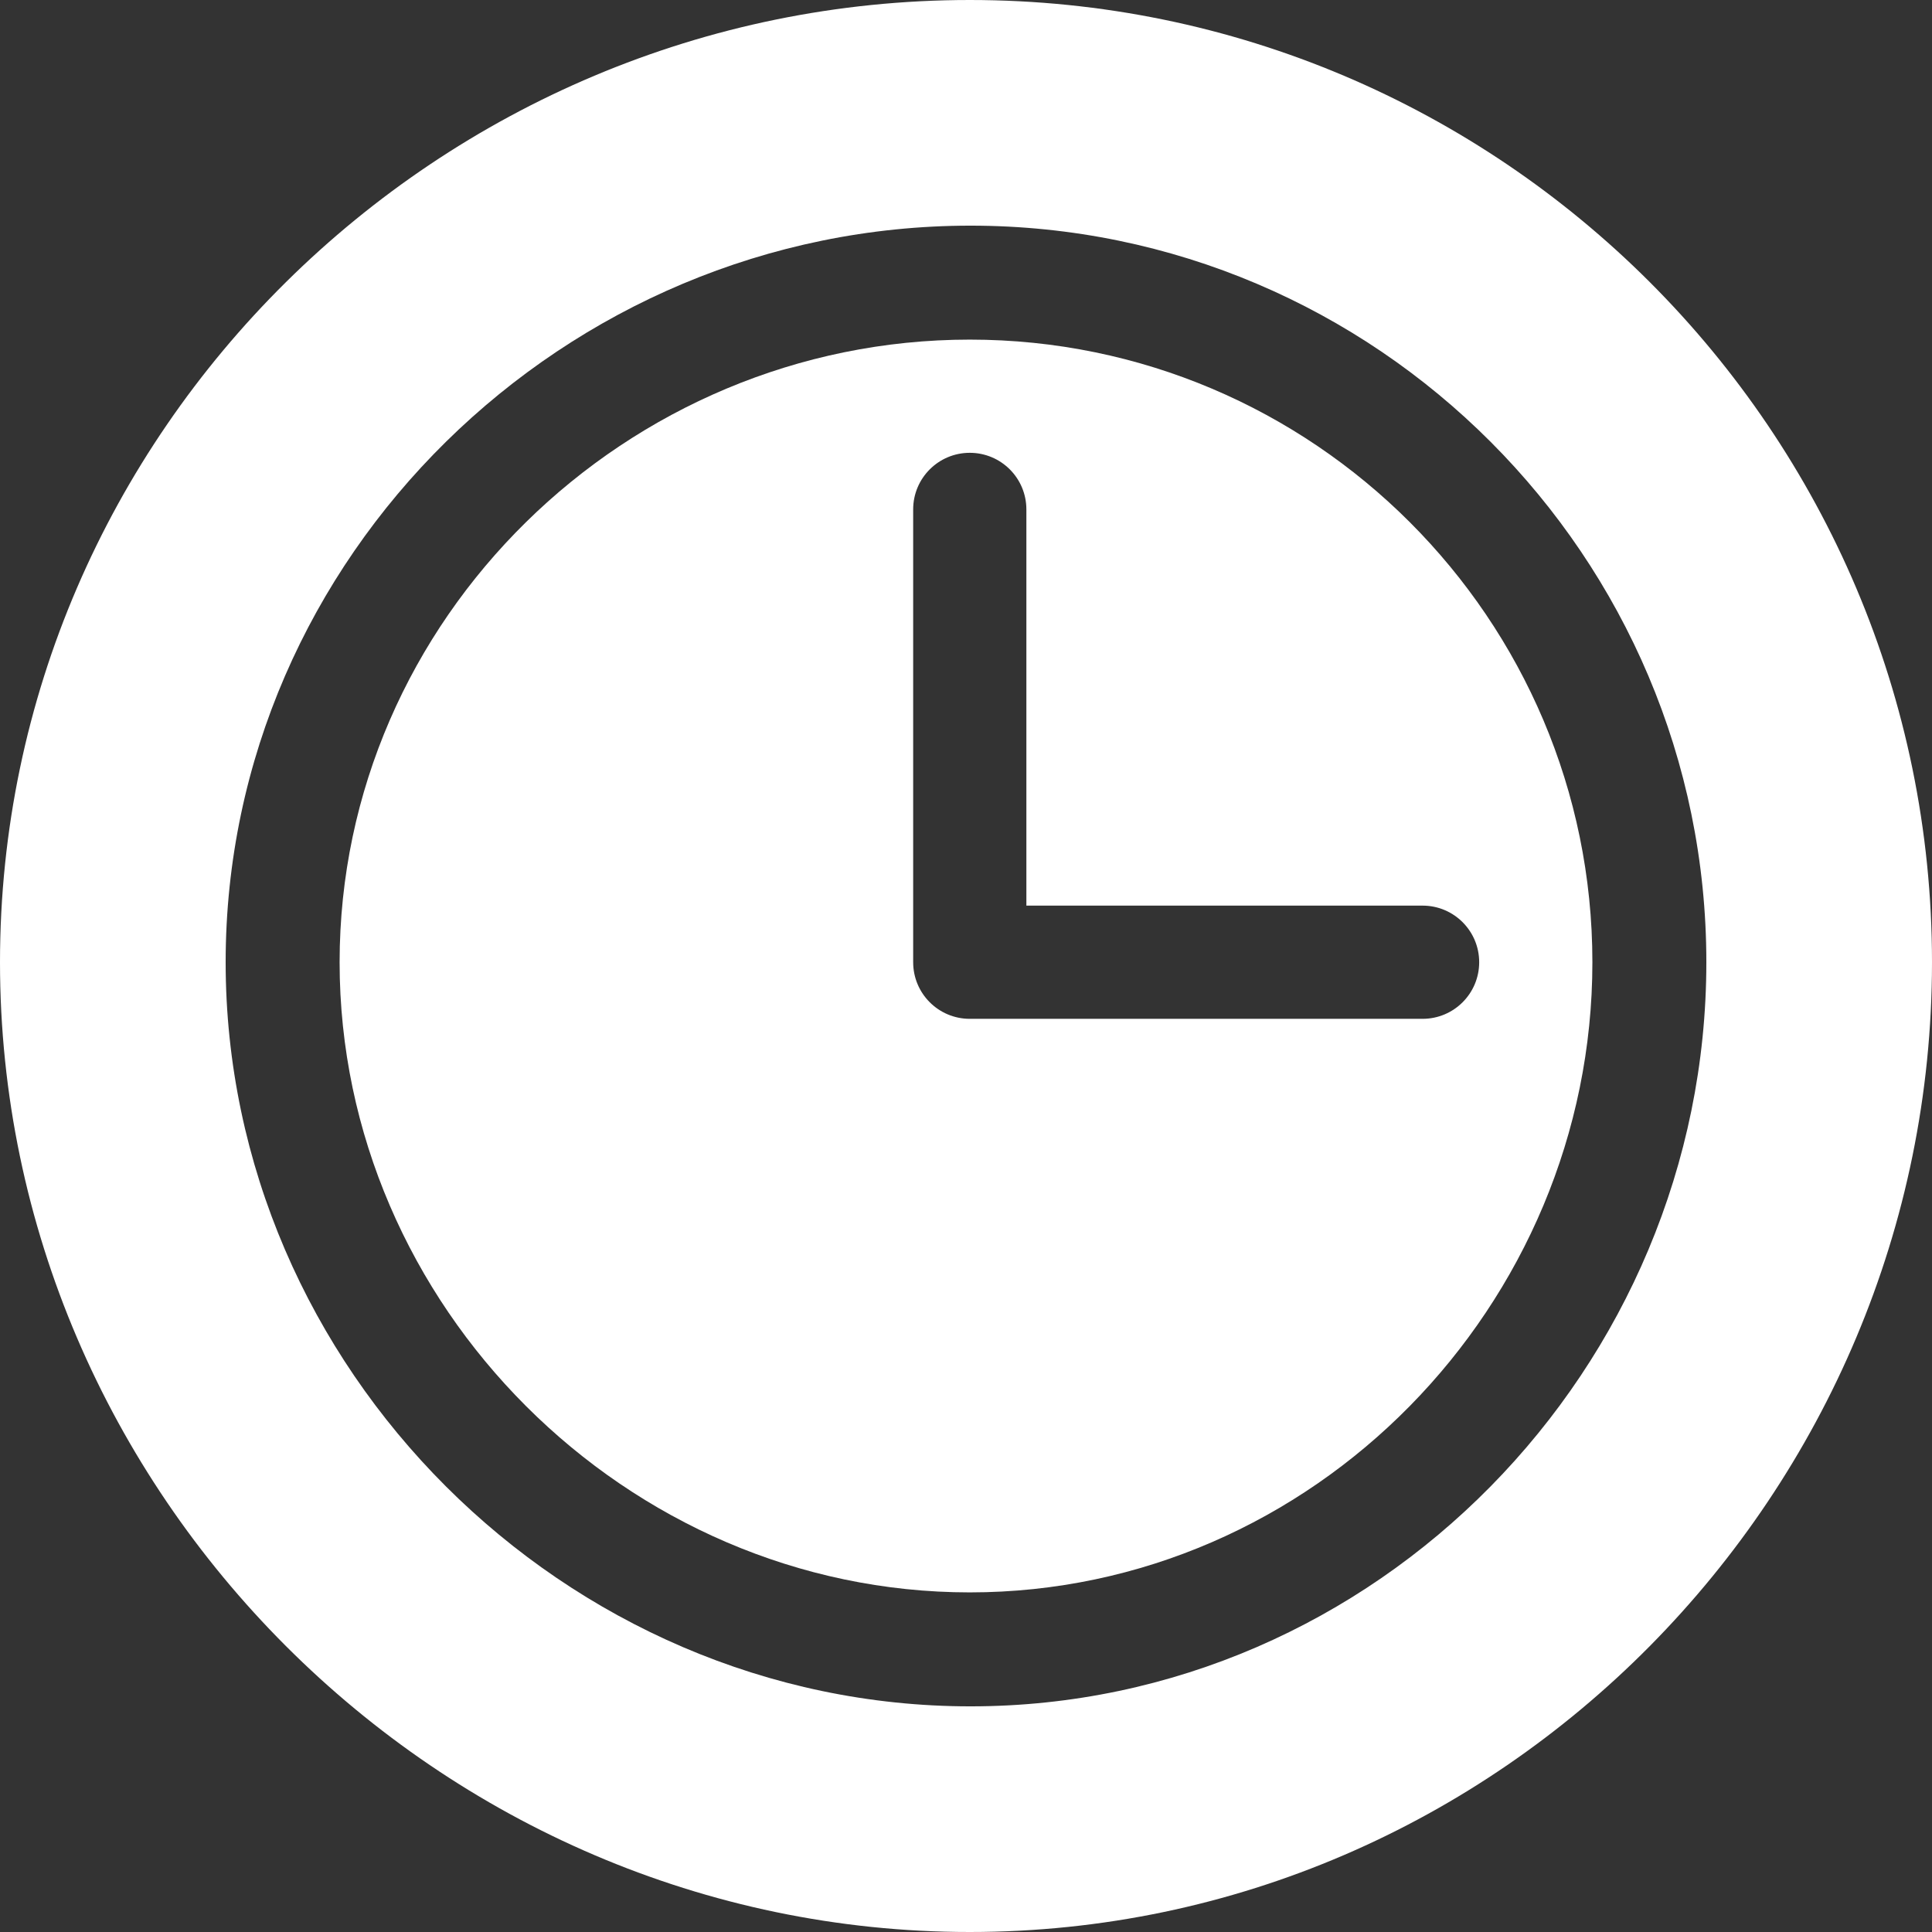 <?xml version="1.0" encoding="UTF-8"?> <svg xmlns="http://www.w3.org/2000/svg" width="512" height="512" viewBox="0 0 512 512" fill="none"><rect x="0" y="0" width="512" height="512" fill="#333333" stroke="none"/> <path d="M257 0C116.4 0 0 114.39 0 255C0 395.61 116.4 512 257 512C397.59 512 512 395.61 512 255C512 114.39 397.59 0 257 0ZM257.2 452.2C149.68 452.2 59.8 362.52 59.8 255C59.8 147.48 149.68 59.8 257.2 59.8C364.72 59.8 452.2 147.48 452.2 255C452.2 362.52 364.72 452.2 257.2 452.2Z" fill="white"></path> <path d="M257 90C166.03 90 90 164.02 90 255C90 345.98 166.03 422 257 422C347.96 422 422 345.98 422 255C422 164.02 347.96 90 257 90ZM377 270H257C248.71 270 242 263.29 242 255V135C242 126.71 248.71 120 257 120C265.29 120 272 126.71 272 135V240H377C385.29 240 392 246.71 392 255C392 263.29 385.29 270 377 270Z" fill="white"></path> </svg> 